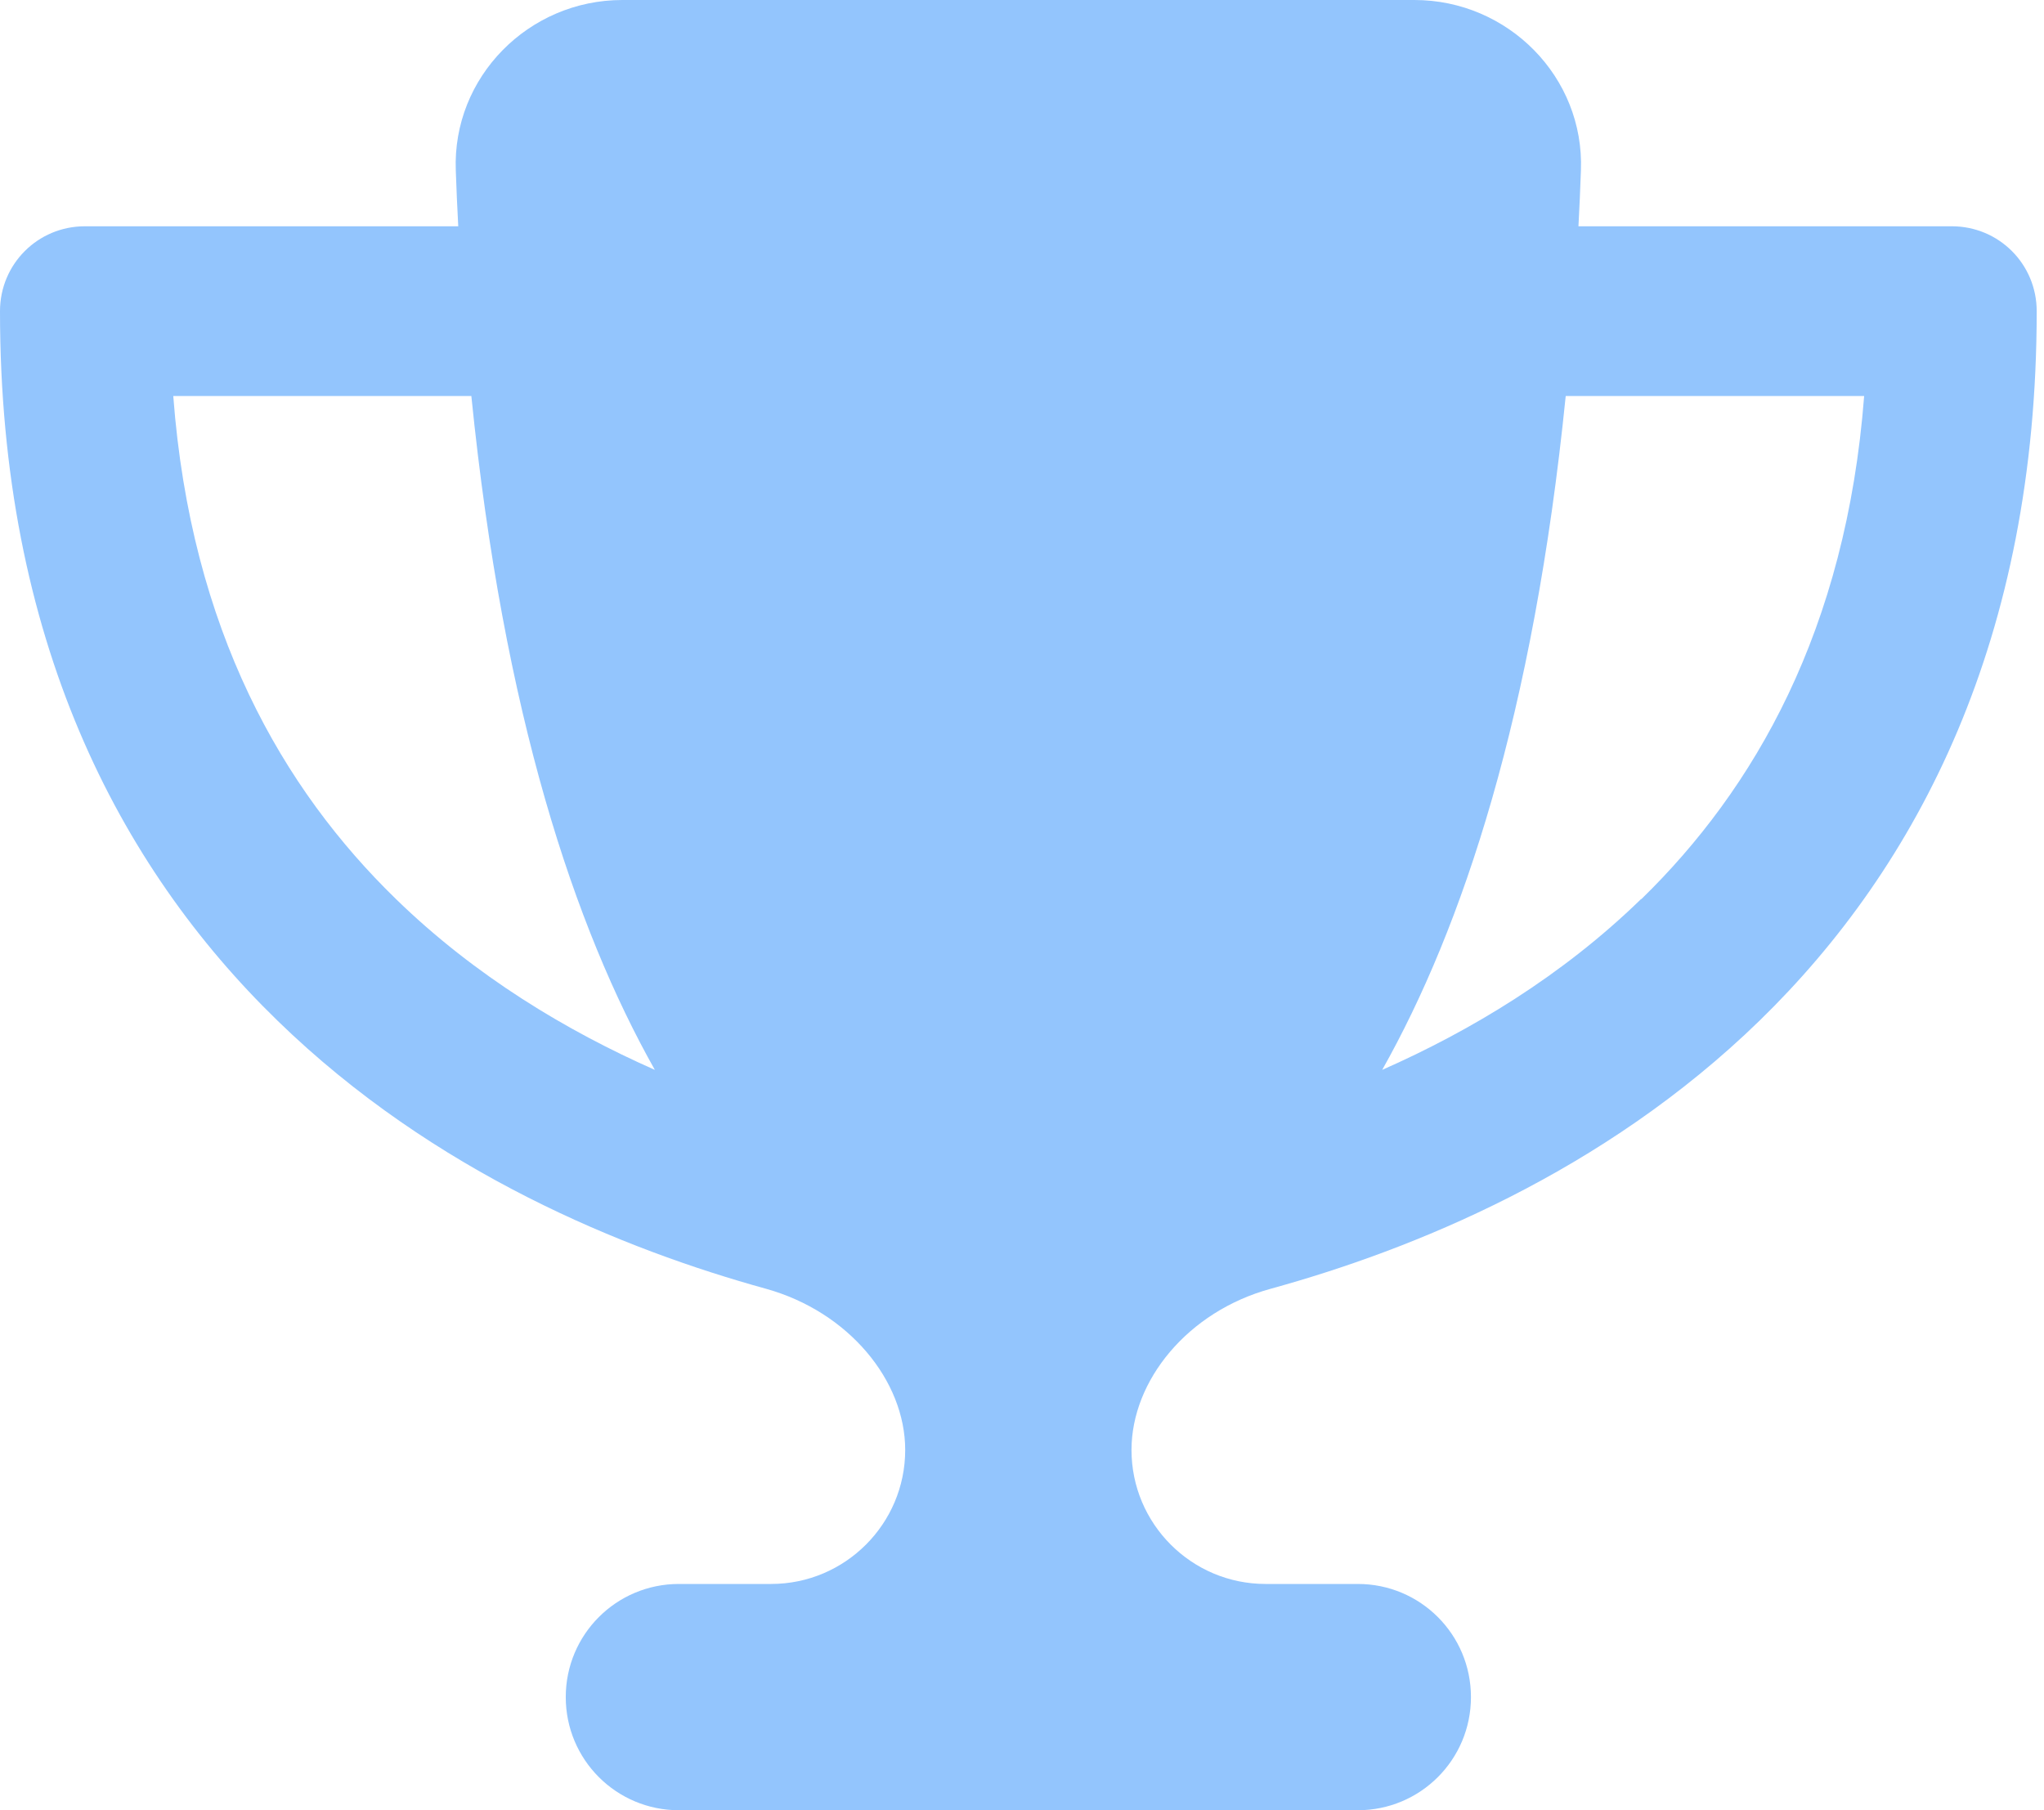 <svg width="175" height="155" viewBox="0 0 175 155" fill="none" xmlns="http://www.w3.org/2000/svg">
<g clip-path="url(#clip0_114_596)">
<path d="M121.094 0H53.281C45.259 0 38.72 6.6 39.023 14.592C39.083 16.196 39.144 17.801 39.234 19.375H7.266C3.239 19.375 0 22.614 0 26.641C0 54.674 10.142 74.17 23.765 87.399C37.176 100.447 53.523 107.017 65.572 110.347C72.656 112.314 77.5 118.218 77.5 124.151C77.5 130.479 72.353 135.625 66.026 135.625H58.125C52.767 135.625 48.438 139.954 48.438 145.312C48.438 150.671 52.767 155 58.125 155H116.25C121.608 155 125.938 150.671 125.938 145.312C125.938 139.954 121.608 135.625 116.25 135.625H108.349C102.021 135.625 96.875 130.479 96.875 124.151C96.875 118.218 101.688 112.284 108.803 110.347C120.882 107.017 137.229 100.447 150.641 87.399C164.233 74.17 174.375 54.674 174.375 26.641C174.375 22.614 171.136 19.375 167.109 19.375H135.141C135.231 17.801 135.292 16.227 135.353 14.592C135.655 6.6 129.116 0 121.094 0ZM14.804 33.906H40.355C43.109 61.183 49.194 79.407 56.066 91.607C48.528 88.277 40.688 83.585 33.906 76.985C24.219 67.57 16.348 53.977 14.834 33.906H14.804ZM140.499 76.985C133.718 83.585 125.877 88.277 118.339 91.607C125.211 79.407 131.296 61.183 134.051 33.906H159.602C158.058 53.977 150.187 67.57 140.529 76.985H140.499Z" fill="#93C5FD"/>
</g>
<defs>
<clipPath id="clip0_114_596">
<rect width="174.375" height="155" fill="white"/>
</clipPath>
</defs>
</svg>
